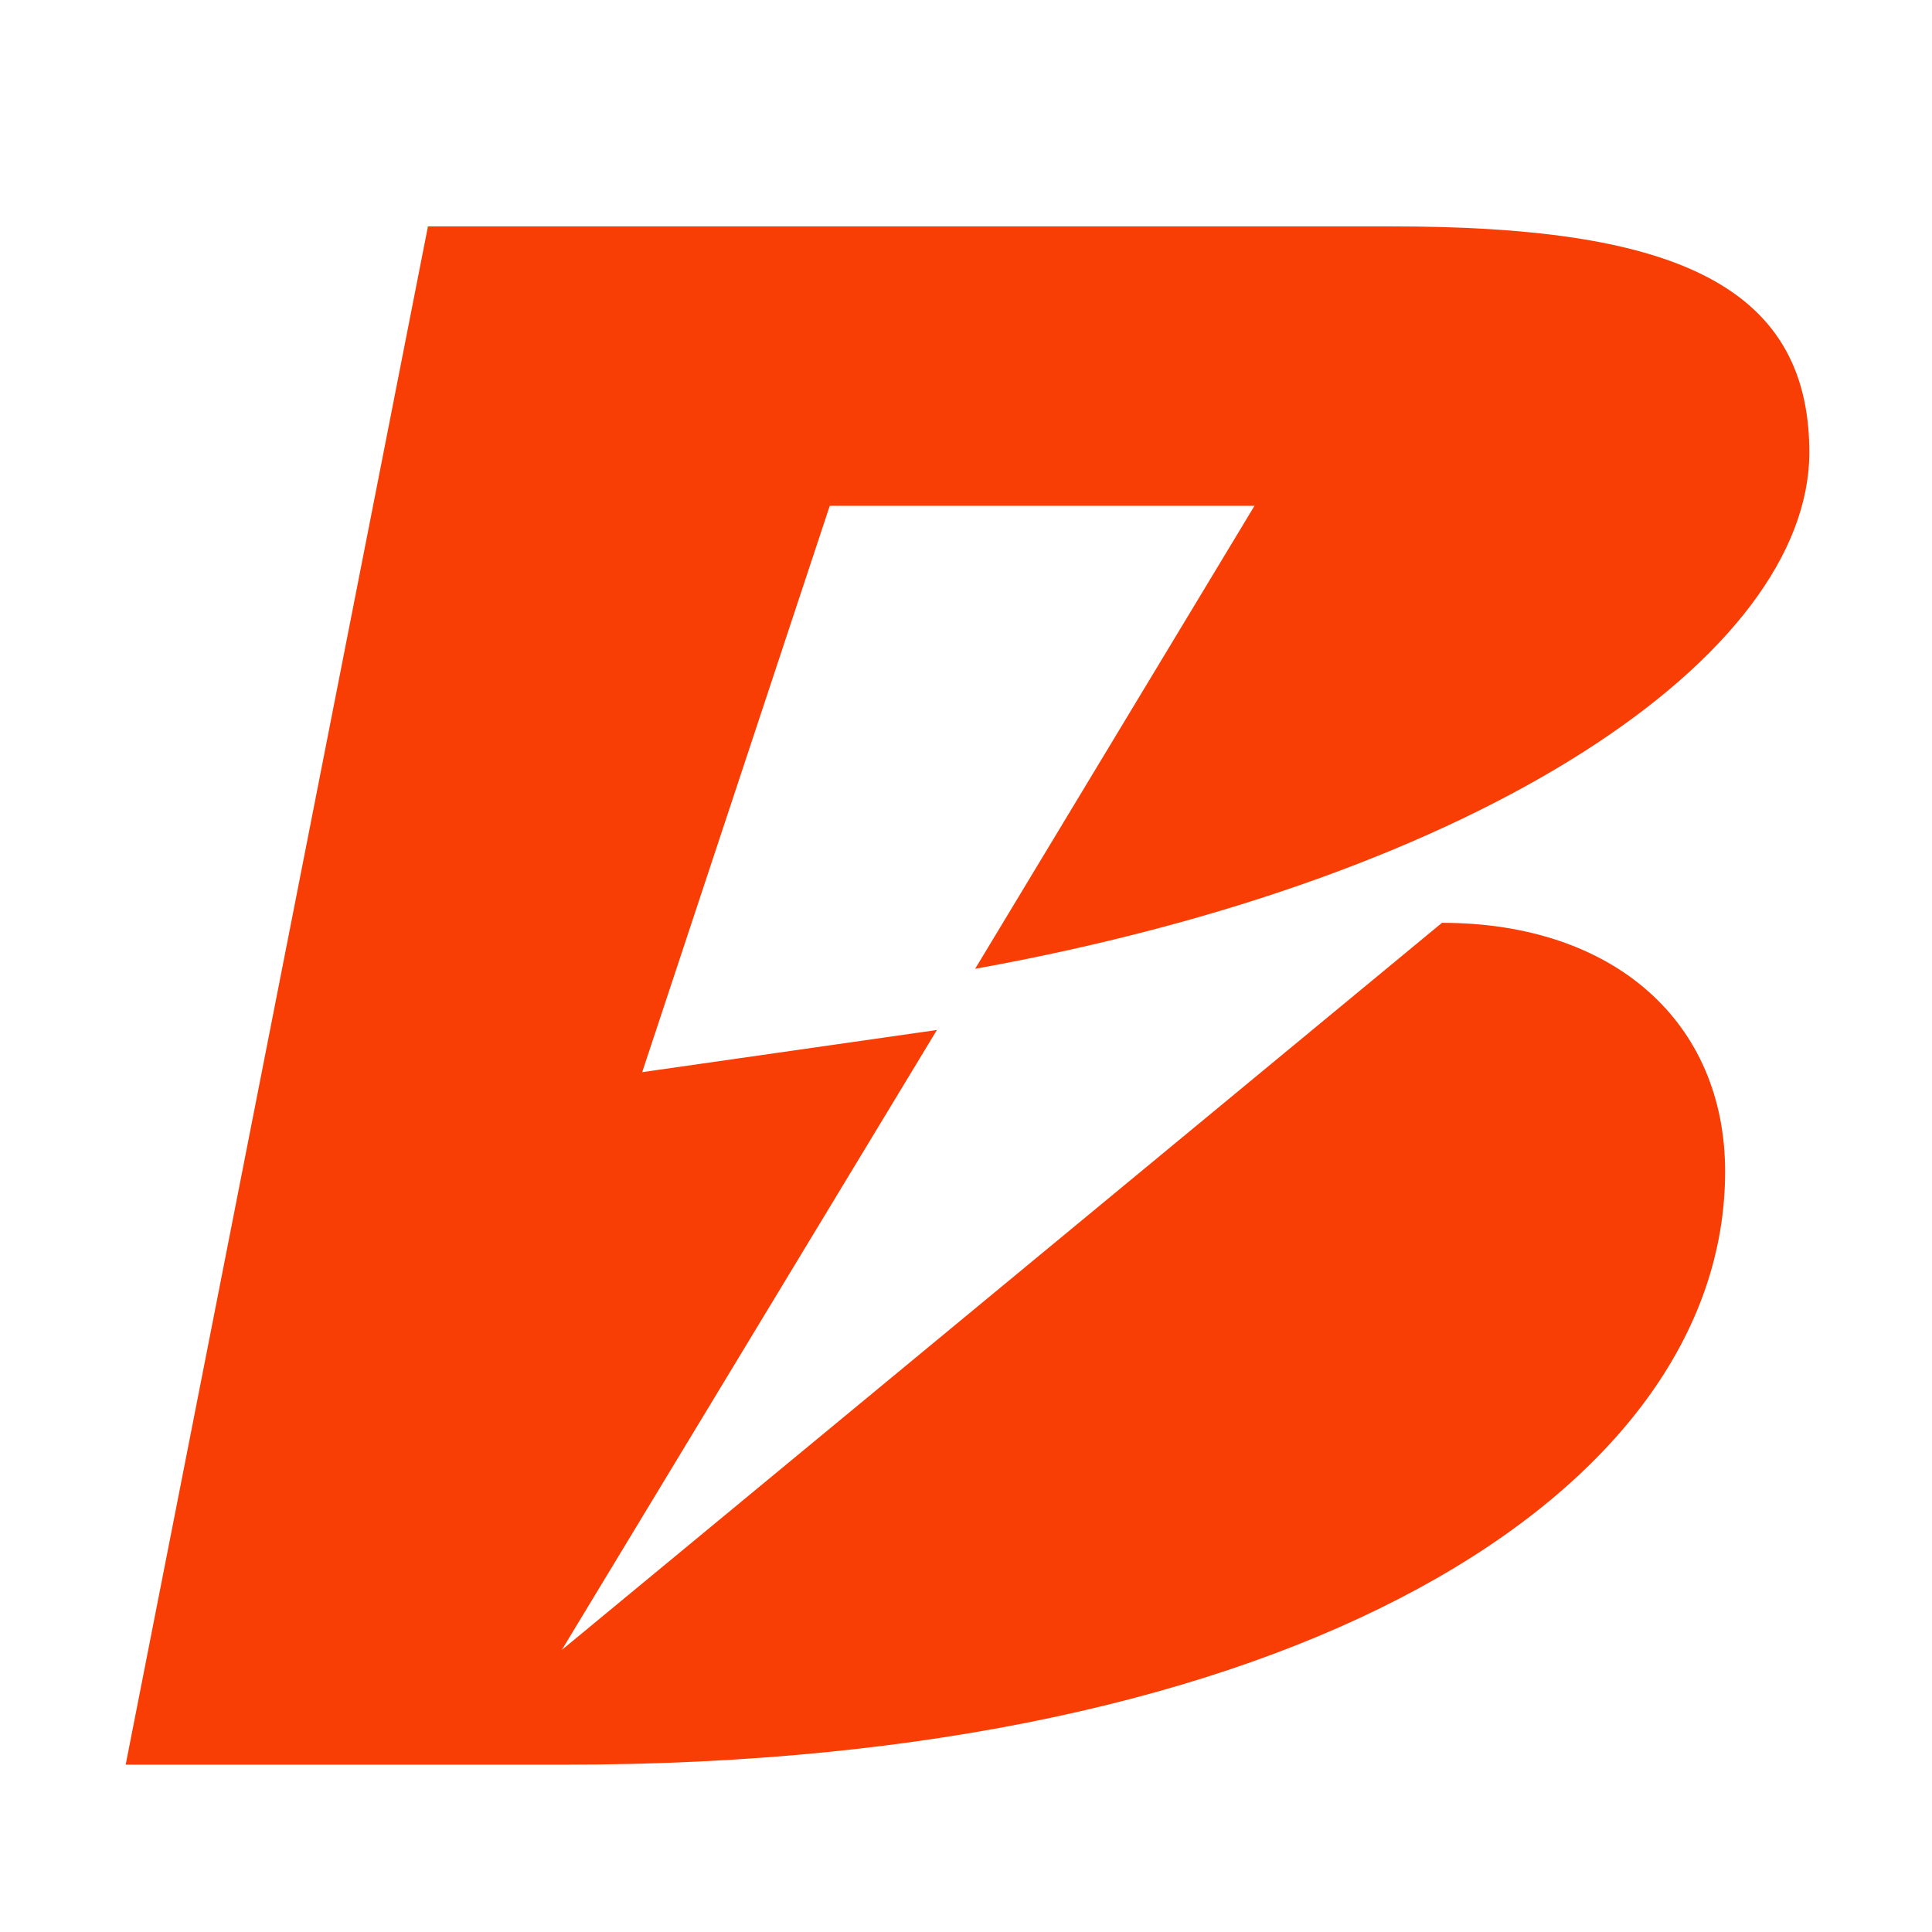 <svg xmlns="http://www.w3.org/2000/svg" xmlns:xlink="http://www.w3.org/1999/xlink" width="100" zoomAndPan="magnify" viewBox="0 0 75 75" height="100" preserveAspectRatio="xMidYMid meet" version="1.0"><path fill="#f83e05" d="M 70.238 17.555 C 70.238 25.43 57.613 34.047 37.855 37.609 L 48.699 19.637 L 32.211 19.637 L 24.93 41.621 L 36.371 39.984 L 21.809 64.051 L 55.977 35.824 C 62.66 35.824 66.969 39.684 66.969 45.48 C 66.969 57.961 50.184 68.504 21.961 68.504 L 4.879 68.504 L 16.613 8.789 L 54.051 8.789 C 64.594 8.789 70.238 10.871 70.238 17.555 " fill-opacity="1" fill-rule="nonzero"/></svg>